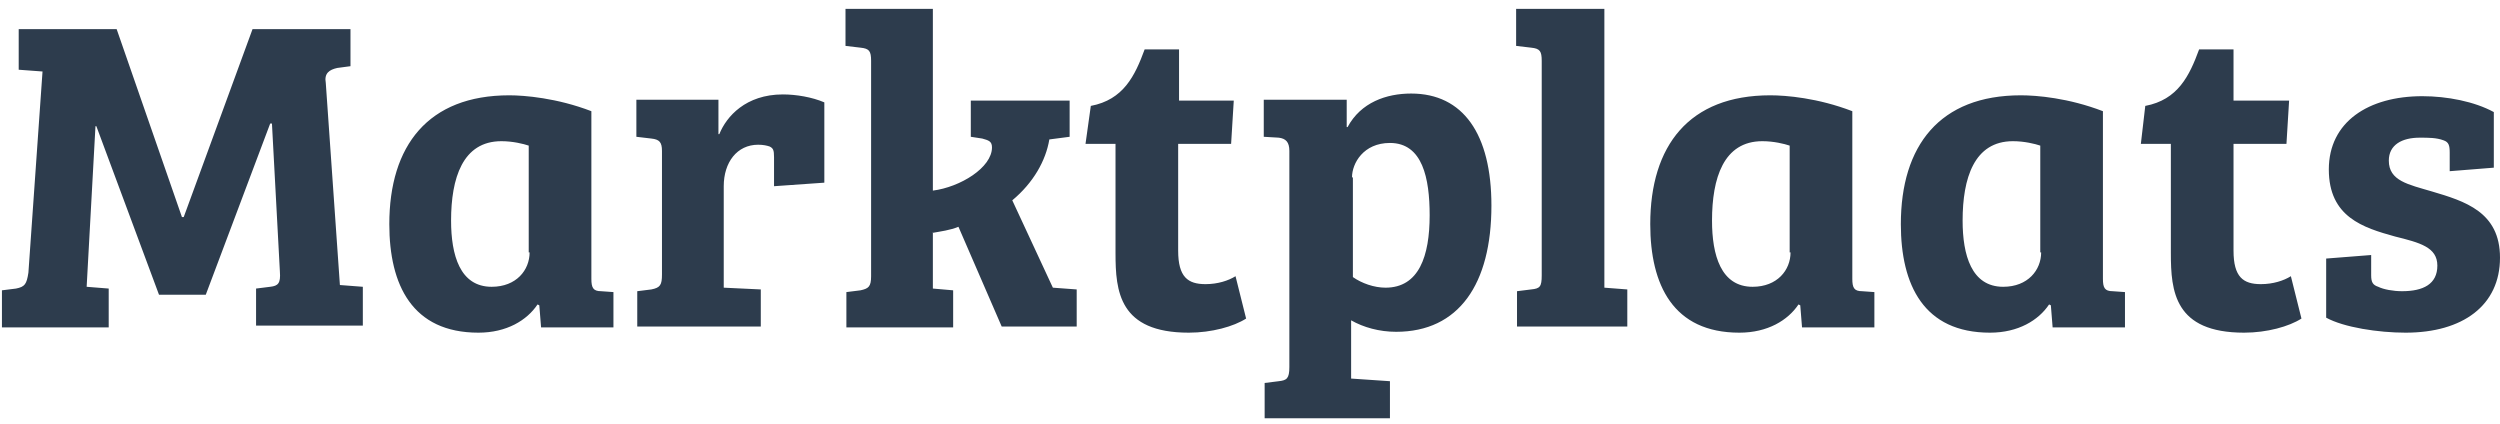 <svg width="218" height="37" viewBox="0 0 218 37" fill="none" xmlns="http://www.w3.org/2000/svg">
<path d="M1.631 2.694V6.08L3.708 6.234L2.477 23.777C2.323 24.777 2.169 25.008 1.4 25.162L0.169 25.316V28.548H9.479V25.162L7.556 25.008L8.325 11.004H8.402L13.865 25.701H17.943L23.56 10.774H23.714L24.407 23.7C24.483 24.701 24.253 24.931 23.56 25.008L22.329 25.162V28.394H31.639V25.008L29.639 24.854L28.408 7.234C28.254 6.388 28.715 6.08 29.408 5.926L30.562 5.772V2.54H22.021L16.02 18.93H15.866L10.172 2.54H1.631V2.694ZM51.568 9.696C48.567 8.542 45.72 8.311 44.412 8.311C37.333 8.311 33.948 12.697 33.948 19.545C33.948 24.854 35.948 29.009 41.719 29.009C44.181 29.009 45.951 27.932 46.874 26.547L47.028 26.624L47.182 28.548H53.492V25.47L52.414 25.393C51.722 25.393 51.568 25.085 51.568 24.316V9.696V9.696ZM46.182 22.007C46.182 23.546 45.028 25.008 42.873 25.008C40.103 25.008 39.334 22.238 39.334 19.237C39.334 15.544 40.334 12.312 43.72 12.312C44.72 12.312 45.643 12.543 46.105 12.697V22.007H46.182ZM66.111 12.62C66.572 12.62 66.88 12.697 67.111 12.774C67.419 12.928 67.496 13.082 67.496 13.697V16.237L71.882 15.929V8.927C70.804 8.465 69.419 8.234 68.265 8.234C65.033 8.234 63.341 10.158 62.725 11.697H62.648V8.696H55.492V11.928L56.8 12.082C57.493 12.159 57.724 12.389 57.724 13.159V23.931C57.724 24.854 57.57 25.085 56.8 25.239L55.569 25.393V28.471H66.341V25.239L63.11 25.085V16.237C63.11 14.159 64.264 12.62 66.111 12.62ZM81.269 20.315C82.115 20.161 82.808 20.084 83.577 19.776L87.347 28.471H93.888V25.239L91.81 25.085L88.271 17.468C90.118 15.929 91.195 14.005 91.502 12.159L93.272 11.928V8.773H84.654V11.928L85.655 12.082C86.193 12.235 86.501 12.312 86.501 12.851C86.501 14.621 83.731 16.314 81.346 16.621V0.771H73.728V4.002L75.036 4.156C75.806 4.233 75.96 4.464 75.96 5.31V24.085C75.96 25.008 75.729 25.162 75.036 25.316L73.805 25.47V28.548H83.115V25.316L81.346 25.162V20.315H81.269ZM94.657 12.543H97.273V22.084C97.273 25.393 97.581 29.009 103.66 29.009C105.66 29.009 107.584 28.471 108.661 27.778L107.738 24.085C107.122 24.47 106.199 24.777 105.122 24.777C103.583 24.777 102.736 24.162 102.736 21.854V12.543H107.353L107.584 8.773H102.813V4.31H99.812C98.966 6.618 97.966 8.696 95.119 9.235L94.657 12.543ZM112.432 32.01C112.432 33.011 112.201 33.164 111.508 33.241L110.277 33.395V36.473H121.203V33.241L117.818 33.011V27.932C118.895 28.548 120.28 28.933 121.742 28.933C127.205 28.933 130.052 24.777 130.052 17.929C130.052 11.697 127.59 8.157 123.05 8.157C120.895 8.157 118.664 8.927 117.51 11.081H117.433V8.696H110.2V11.928L111.508 12.005C112.124 12.082 112.432 12.389 112.432 13.159V32.01V32.01ZM117.895 15.467C117.895 14.236 118.895 12.466 121.203 12.466C124.05 12.466 124.666 15.544 124.666 18.776C124.666 22.315 123.742 25.085 120.818 25.085C119.818 25.085 118.741 24.701 117.972 24.162V15.467H117.895ZM139.824 0.771H132.206V4.002L133.514 4.156C134.284 4.233 134.438 4.464 134.438 5.31V24.008C134.438 25.008 134.284 25.162 133.514 25.239L132.283 25.393V28.471H141.901V25.239L139.901 25.085V0.771H139.824ZM161.522 9.696C158.522 8.542 155.752 8.311 154.366 8.311C147.288 8.311 143.902 12.697 143.902 19.545C143.902 24.854 145.903 29.009 151.673 29.009C154.136 29.009 155.905 27.932 156.829 26.547L156.983 26.624L157.137 28.548H163.446V25.47L162.369 25.393C161.676 25.393 161.522 25.085 161.522 24.316V9.696V9.696ZM156.136 22.007C156.136 23.546 154.982 25.008 152.828 25.008C150.058 25.008 149.288 22.238 149.288 19.237C149.288 15.544 150.288 12.312 153.674 12.312C154.674 12.312 155.598 12.543 156.059 12.697V22.007H156.136ZM183.375 9.696C180.374 8.542 177.604 8.311 176.219 8.311C169.14 8.311 165.754 12.697 165.754 19.545C165.754 24.854 167.755 29.009 173.526 29.009C175.988 29.009 177.758 27.932 178.681 26.547L178.835 26.624L178.989 28.548H185.298V25.47L184.221 25.393C183.529 25.393 183.375 25.085 183.375 24.316V9.696V9.696ZM177.989 22.007C177.989 23.546 176.834 25.008 174.68 25.008C171.91 25.008 171.14 22.238 171.14 19.237C171.14 15.544 172.141 12.312 175.526 12.312C176.527 12.312 177.45 12.543 177.912 12.697V22.007H177.989ZM186.683 12.543H189.299V22.084C189.299 25.393 189.607 29.009 195.686 29.009C197.686 29.009 199.61 28.471 200.687 27.778L199.764 24.085C199.148 24.47 198.225 24.777 197.148 24.777C195.609 24.777 194.763 24.162 194.763 21.854V12.543H199.379L199.61 8.773H194.763V4.31H191.762C190.915 6.618 189.915 8.696 187.068 9.235L186.683 12.543ZM213.075 12.235C213.537 12.389 213.614 12.697 213.614 13.313V14.928L217.461 14.621V9.773C215.769 8.85 213.383 8.388 211.229 8.388C206.535 8.388 203.073 10.62 203.073 14.775C203.073 18.93 206.073 19.853 208.843 20.622C210.998 21.161 212.537 21.546 212.537 23.162C212.537 24.777 211.306 25.393 209.459 25.393C208.69 25.393 207.843 25.239 207.382 25.008C206.92 24.854 206.766 24.624 206.766 24.008V22.238L202.842 22.546V27.701C204.381 28.548 207.382 29.009 209.767 29.009C214.768 29.009 218 26.624 218 22.469C218 18.468 214.922 17.545 212.075 16.698C209.998 16.083 208.305 15.775 208.305 14.005C208.305 12.62 209.459 12.005 210.998 12.005C211.767 12.005 212.46 12.005 213.075 12.235Z" fill="#2D3C4D"/>
</svg>
